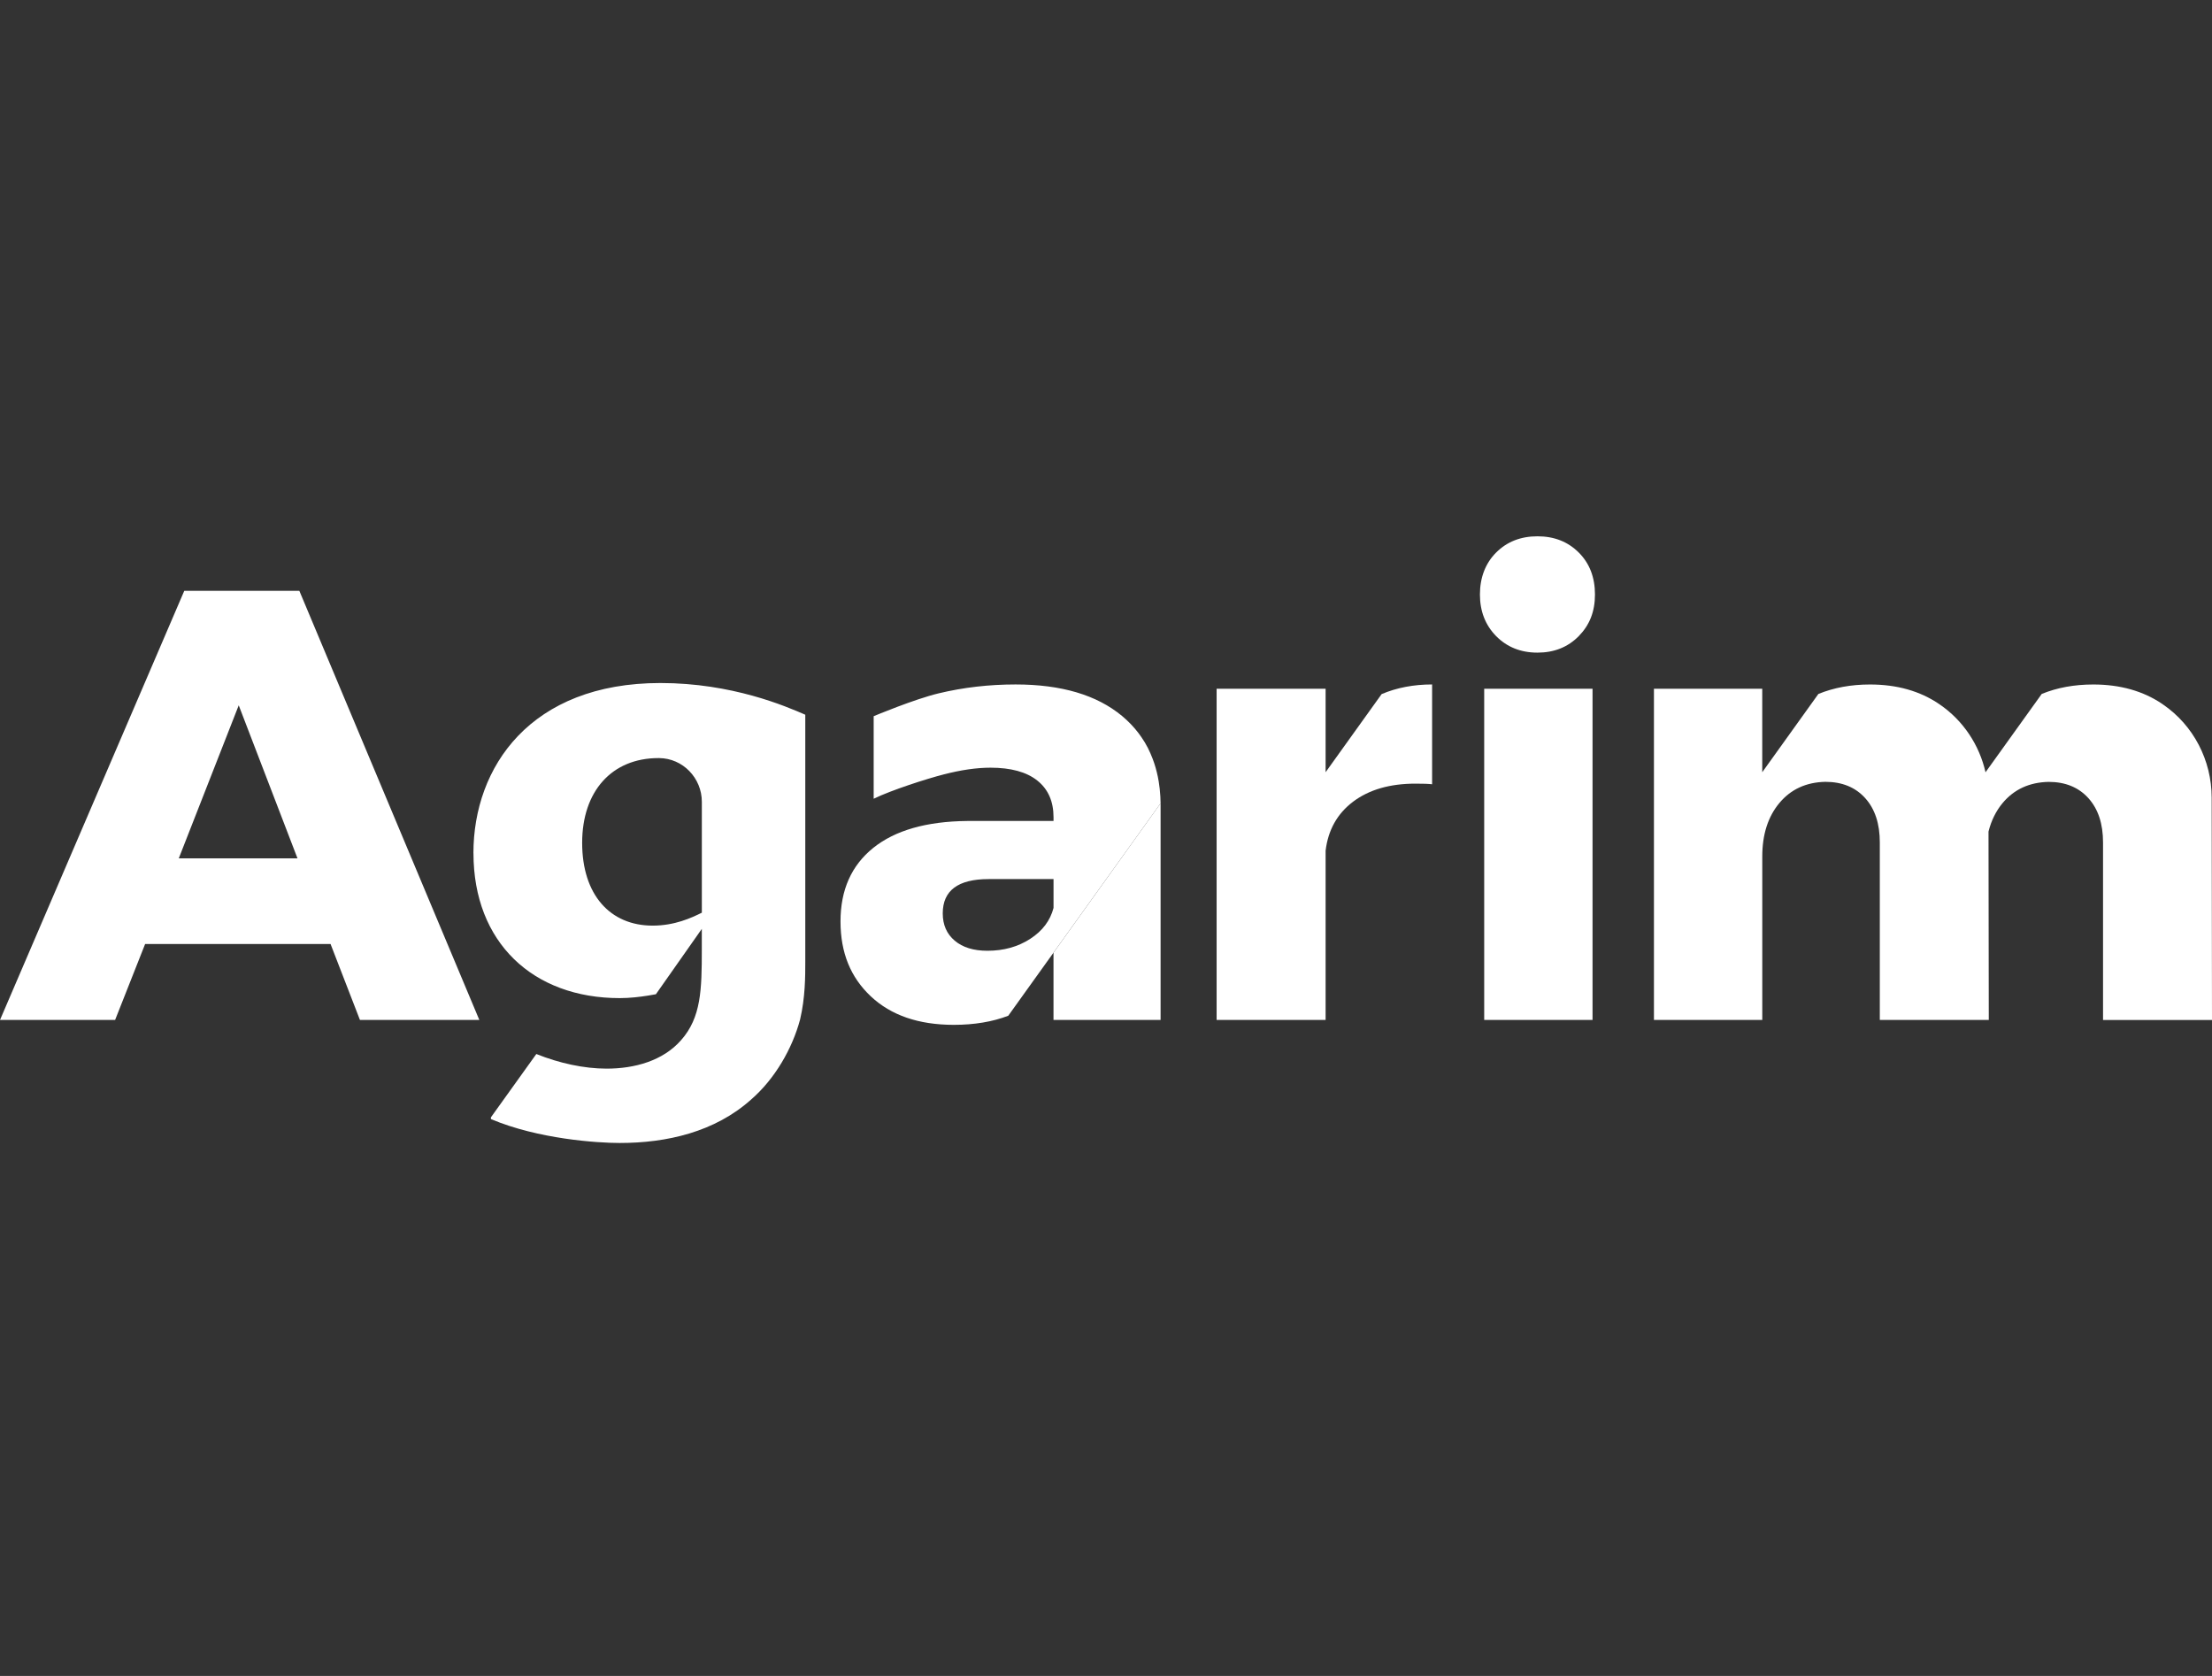 <svg width="132" height="100" viewBox="0 0 132 100" fill="none" xmlns="http://www.w3.org/2000/svg">
<rect x="0" y="0" width="132" height="100" fill="#333333" stroke="none"/>
<path d="M89.28 37.955C88.636 37.298 88.314 36.468 88.314 35.472C88.314 34.475 88.636 33.613 89.28 32.97C89.925 32.323 90.746 32 91.748 32C92.75 32 93.566 32.323 94.213 32.97C94.856 33.613 95.179 34.448 95.179 35.472C95.179 36.495 94.856 37.298 94.213 37.955C93.566 38.612 92.746 38.941 91.748 38.941C90.75 38.941 89.927 38.61 89.28 37.955ZM95.034 60.859H88.569V41.097H95.034V60.859ZM79.105 50.777V60.859H72.601V41.097H79.105V46.076L82.448 41.415C83.357 41.031 84.361 40.84 85.46 40.84V46.795C85.241 46.768 84.911 46.758 84.472 46.758C82.936 46.758 81.698 47.118 80.746 47.834C79.796 48.552 79.249 49.532 79.103 50.775M69.256 47.932C69.258 47.952 69.258 47.976 69.258 48V60.859H62.867V56.843L69.256 47.932ZM119.511 47.908C119.109 48.39 118.827 48.963 118.663 49.618L118.68 60.857H112.177V50.265C112.177 49.145 111.885 48.263 111.301 47.618C110.716 46.973 109.924 46.65 108.927 46.65C107.782 46.675 106.869 47.094 106.187 47.91C105.504 48.726 105.163 49.792 105.163 51.106V60.859H98.698V41.097H105.161V46.077L108.51 41.408C109.427 41.033 110.452 40.842 111.593 40.842C113.199 40.842 114.576 41.232 115.72 42.011C115.732 42.02 115.744 42.026 115.755 42.035C117.161 42.998 118.119 44.457 118.487 46.087V46.077L121.839 41.406C122.754 41.031 123.78 40.842 124.917 40.842C126.523 40.842 127.898 41.232 129.044 42.011C129.054 42.02 129.066 42.026 129.077 42.035C130.904 43.286 131.978 45.374 131.981 47.589L132 60.861H125.498V50.269C125.498 49.148 125.205 48.267 124.621 47.621C124.036 46.976 123.244 46.653 122.247 46.653C121.102 46.679 120.188 47.098 119.507 47.914" fill="white"/>
<path d="M10.996 35.254L0 60.859H6.869L8.66 56.327H19.726L21.48 60.859H28.604L17.863 35.252H10.998L10.996 35.254ZM10.668 51.217L14.246 42.084L17.753 51.217H10.668ZM28.254 50.909C28.254 56.236 31.805 59.555 36.978 59.555C37.59 59.555 38.184 59.482 38.632 59.411H38.635C38.838 59.378 39.01 59.347 39.14 59.324L41.88 55.425V56.66C41.88 59.052 41.842 60.711 40.644 62.064C39.563 63.299 37.865 63.763 36.204 63.763C34.844 63.763 33.366 63.437 32.005 62.89L29.295 66.669V66.772C32.114 67.968 35.665 68.199 36.976 68.199C39.796 68.199 42.651 67.544 44.813 65.615C46.241 64.38 47.283 62.565 47.746 60.827C48.055 59.514 48.055 58.239 48.055 57.389V42.646C46.896 42.143 43.693 40.754 39.409 40.754C31.65 40.754 28.251 45.77 28.251 50.906M41.882 47.843V54.458C41.264 54.766 40.26 55.23 38.948 55.23C36.398 55.23 34.74 53.377 34.74 50.291C34.74 47.204 36.517 45.233 39.294 45.233H39.331C40.748 45.243 41.882 46.424 41.882 47.843ZM69.243 47.519C69.224 47.213 69.194 46.919 69.146 46.632C69.131 46.539 69.113 46.444 69.094 46.349C69.016 45.978 68.917 45.623 68.788 45.287C68.746 45.175 68.7 45.066 68.653 44.956C68.606 44.846 68.553 44.739 68.503 44.635C68.388 44.408 68.258 44.192 68.114 43.986C68.058 43.905 68.003 43.824 67.942 43.746C67.66 43.374 67.332 43.033 66.96 42.722C65.448 41.466 63.33 40.84 60.605 40.84C59.02 40.84 57.493 41.016 56.019 41.369C54.547 41.721 52.136 42.734 52.136 42.734V47.659C53.184 47.148 55.277 46.474 56.314 46.208C57.348 45.941 58.279 45.806 59.107 45.806C60.323 45.806 61.255 46.061 61.899 46.572C62.546 47.086 62.869 47.816 62.869 48.767V48.986H57.718C55.285 49.01 53.413 49.546 52.111 50.591C50.809 51.639 50.157 53.1 50.157 54.977C50.157 56.854 50.761 58.317 51.966 59.45C53.172 60.582 54.821 61.15 56.916 61.15C58.144 61.15 59.227 60.967 60.167 60.608L69.258 47.932C69.256 47.792 69.249 47.655 69.243 47.519ZM62.869 54.173C62.673 54.93 62.212 55.543 61.48 56.018C60.75 56.491 59.899 56.73 58.924 56.73C58.095 56.73 57.444 56.528 56.97 56.126C56.495 55.724 56.258 55.183 56.258 54.499C56.258 53.137 57.171 52.453 58.997 52.453H62.869V54.173Z" fill="white"/>
</svg>
